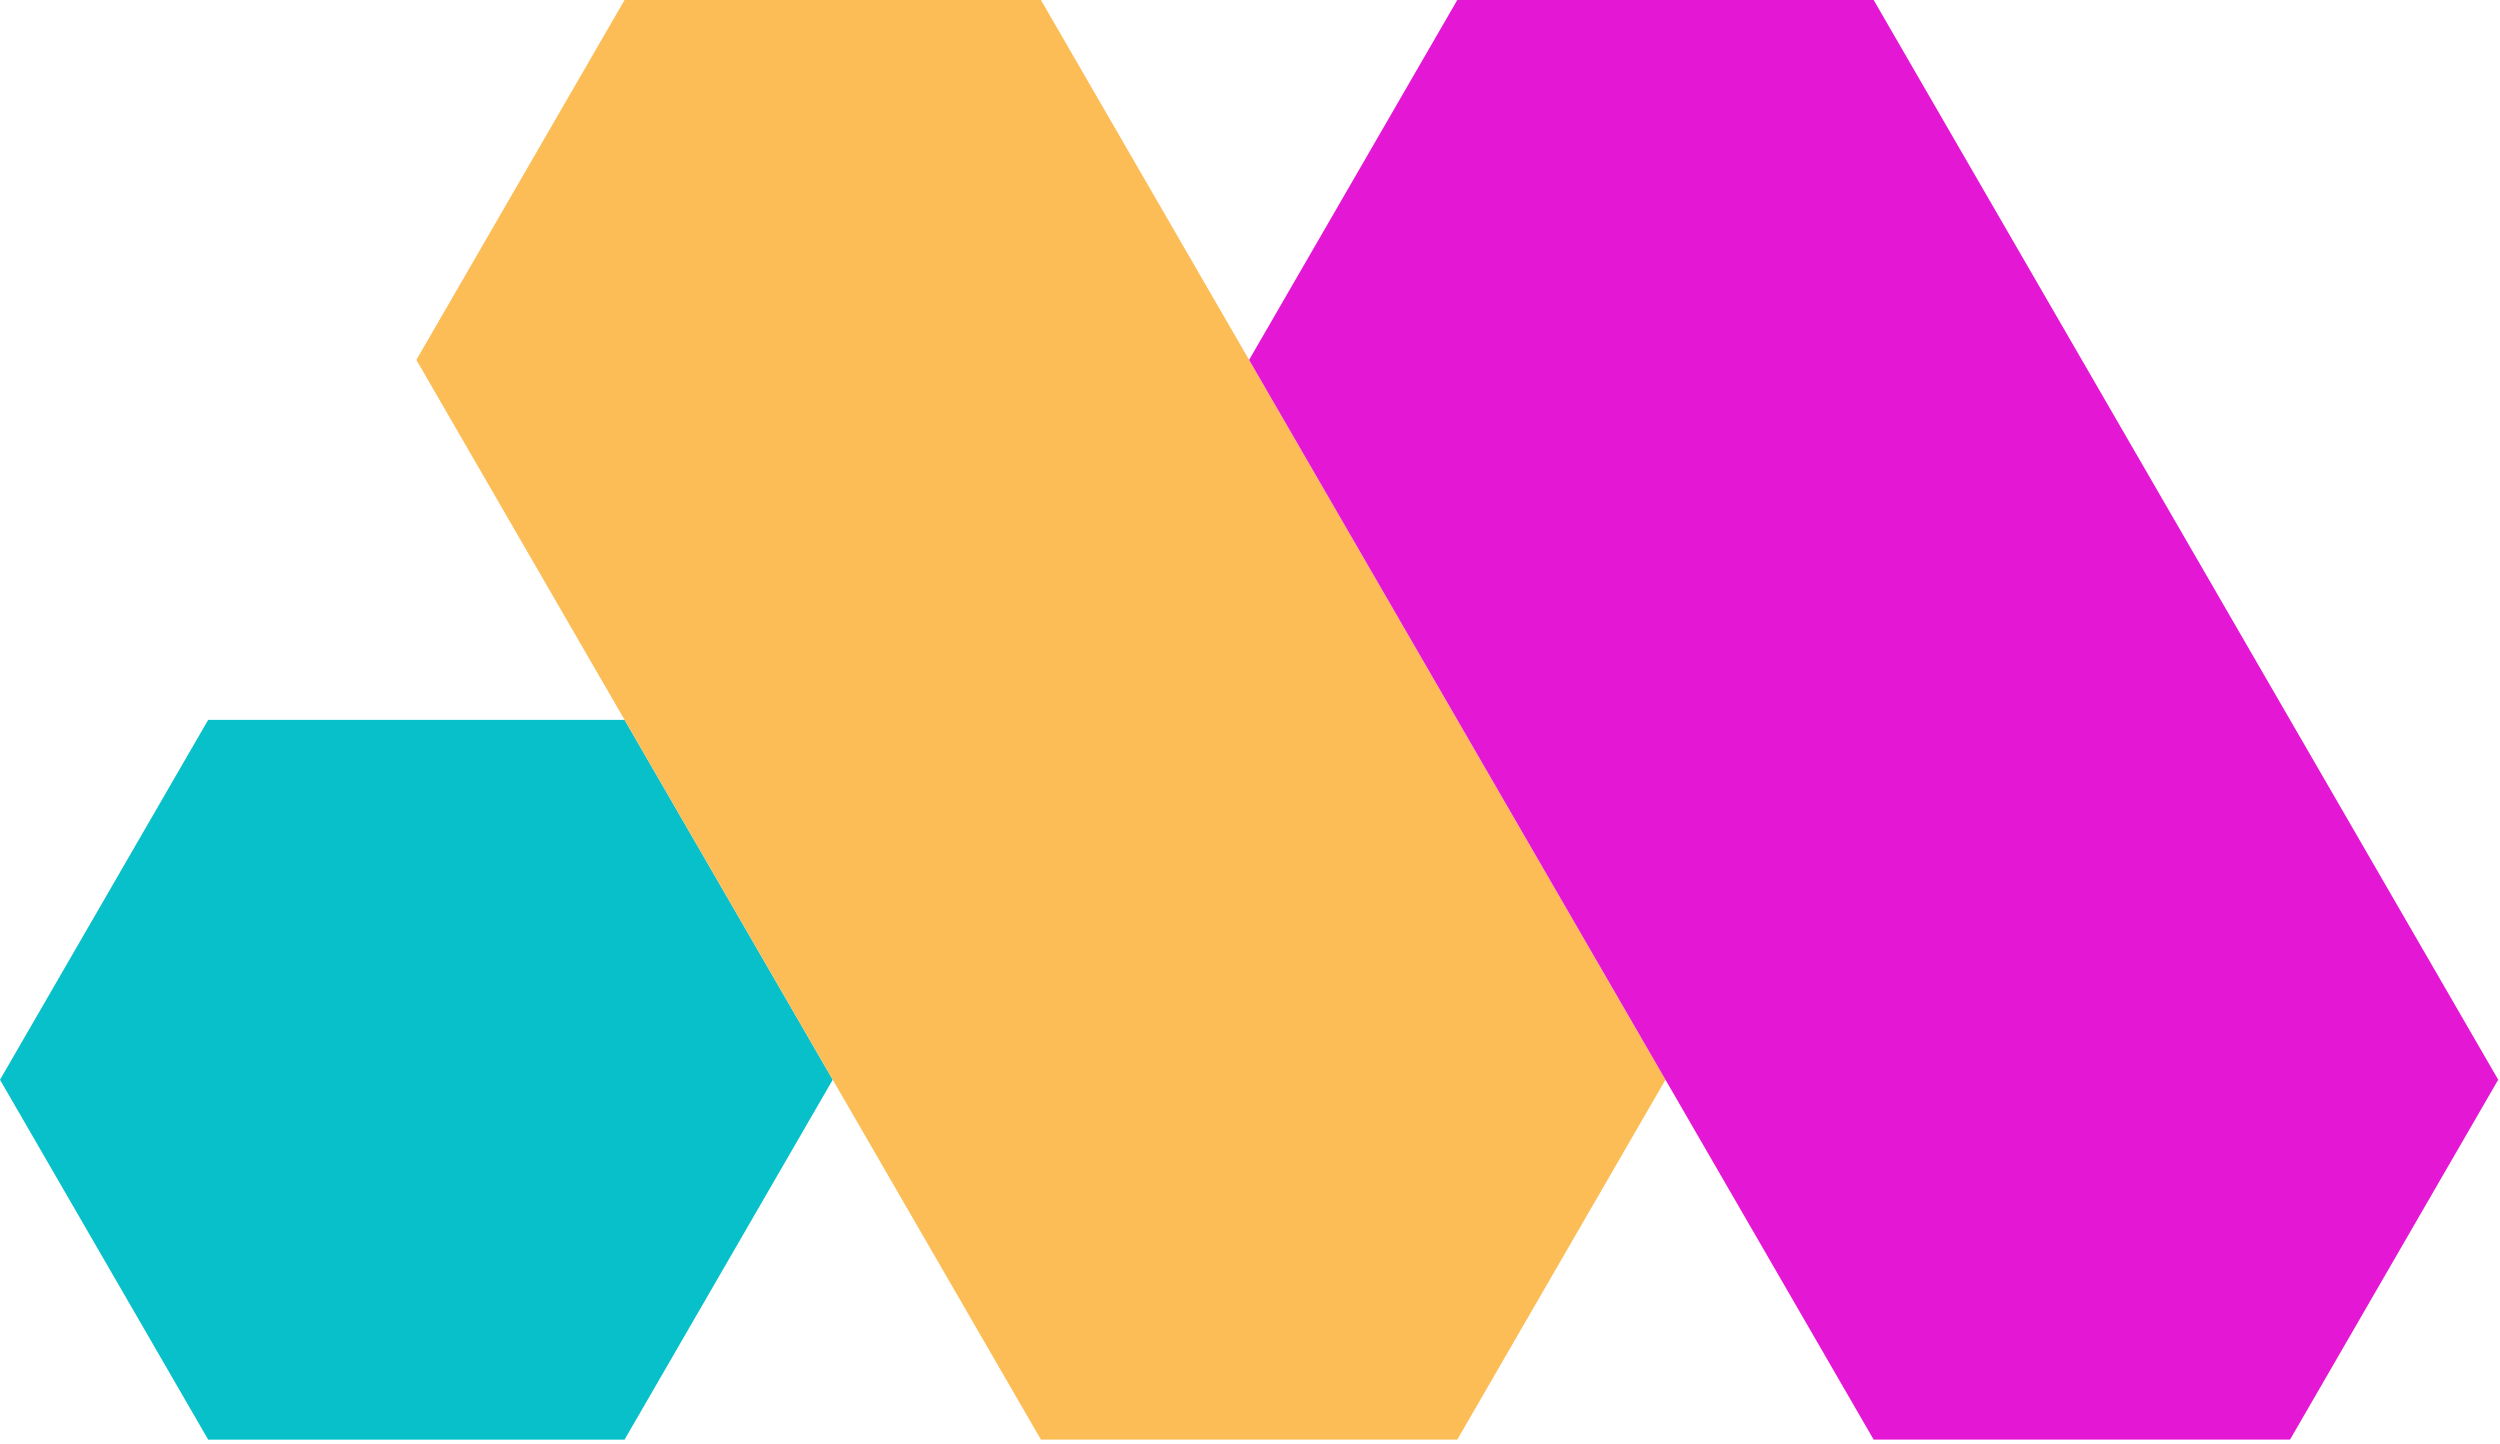 <svg width="516" height="298" viewBox="0 0 516 298" fill="none" xmlns="http://www.w3.org/2000/svg">
<path d="M171.877 222.858L128.908 297.143H42.969L0 222.858L42.969 148.574L128.908 148.574L171.877 222.858Z" fill="#08C0CA"/>
<path d="M85.938 74.285L128.908 0L214.846 6.3566e-05L343.753 222.854L300.784 297.139L214.846 297.139L85.938 74.285Z" fill="#FCBD56"/>
<path d="M257.815 74.285L300.784 0L386.723 6.3566e-05L515.63 222.854L472.661 297.139L386.723 297.139L257.815 74.285Z" fill="#E417D4"/>
</svg>
